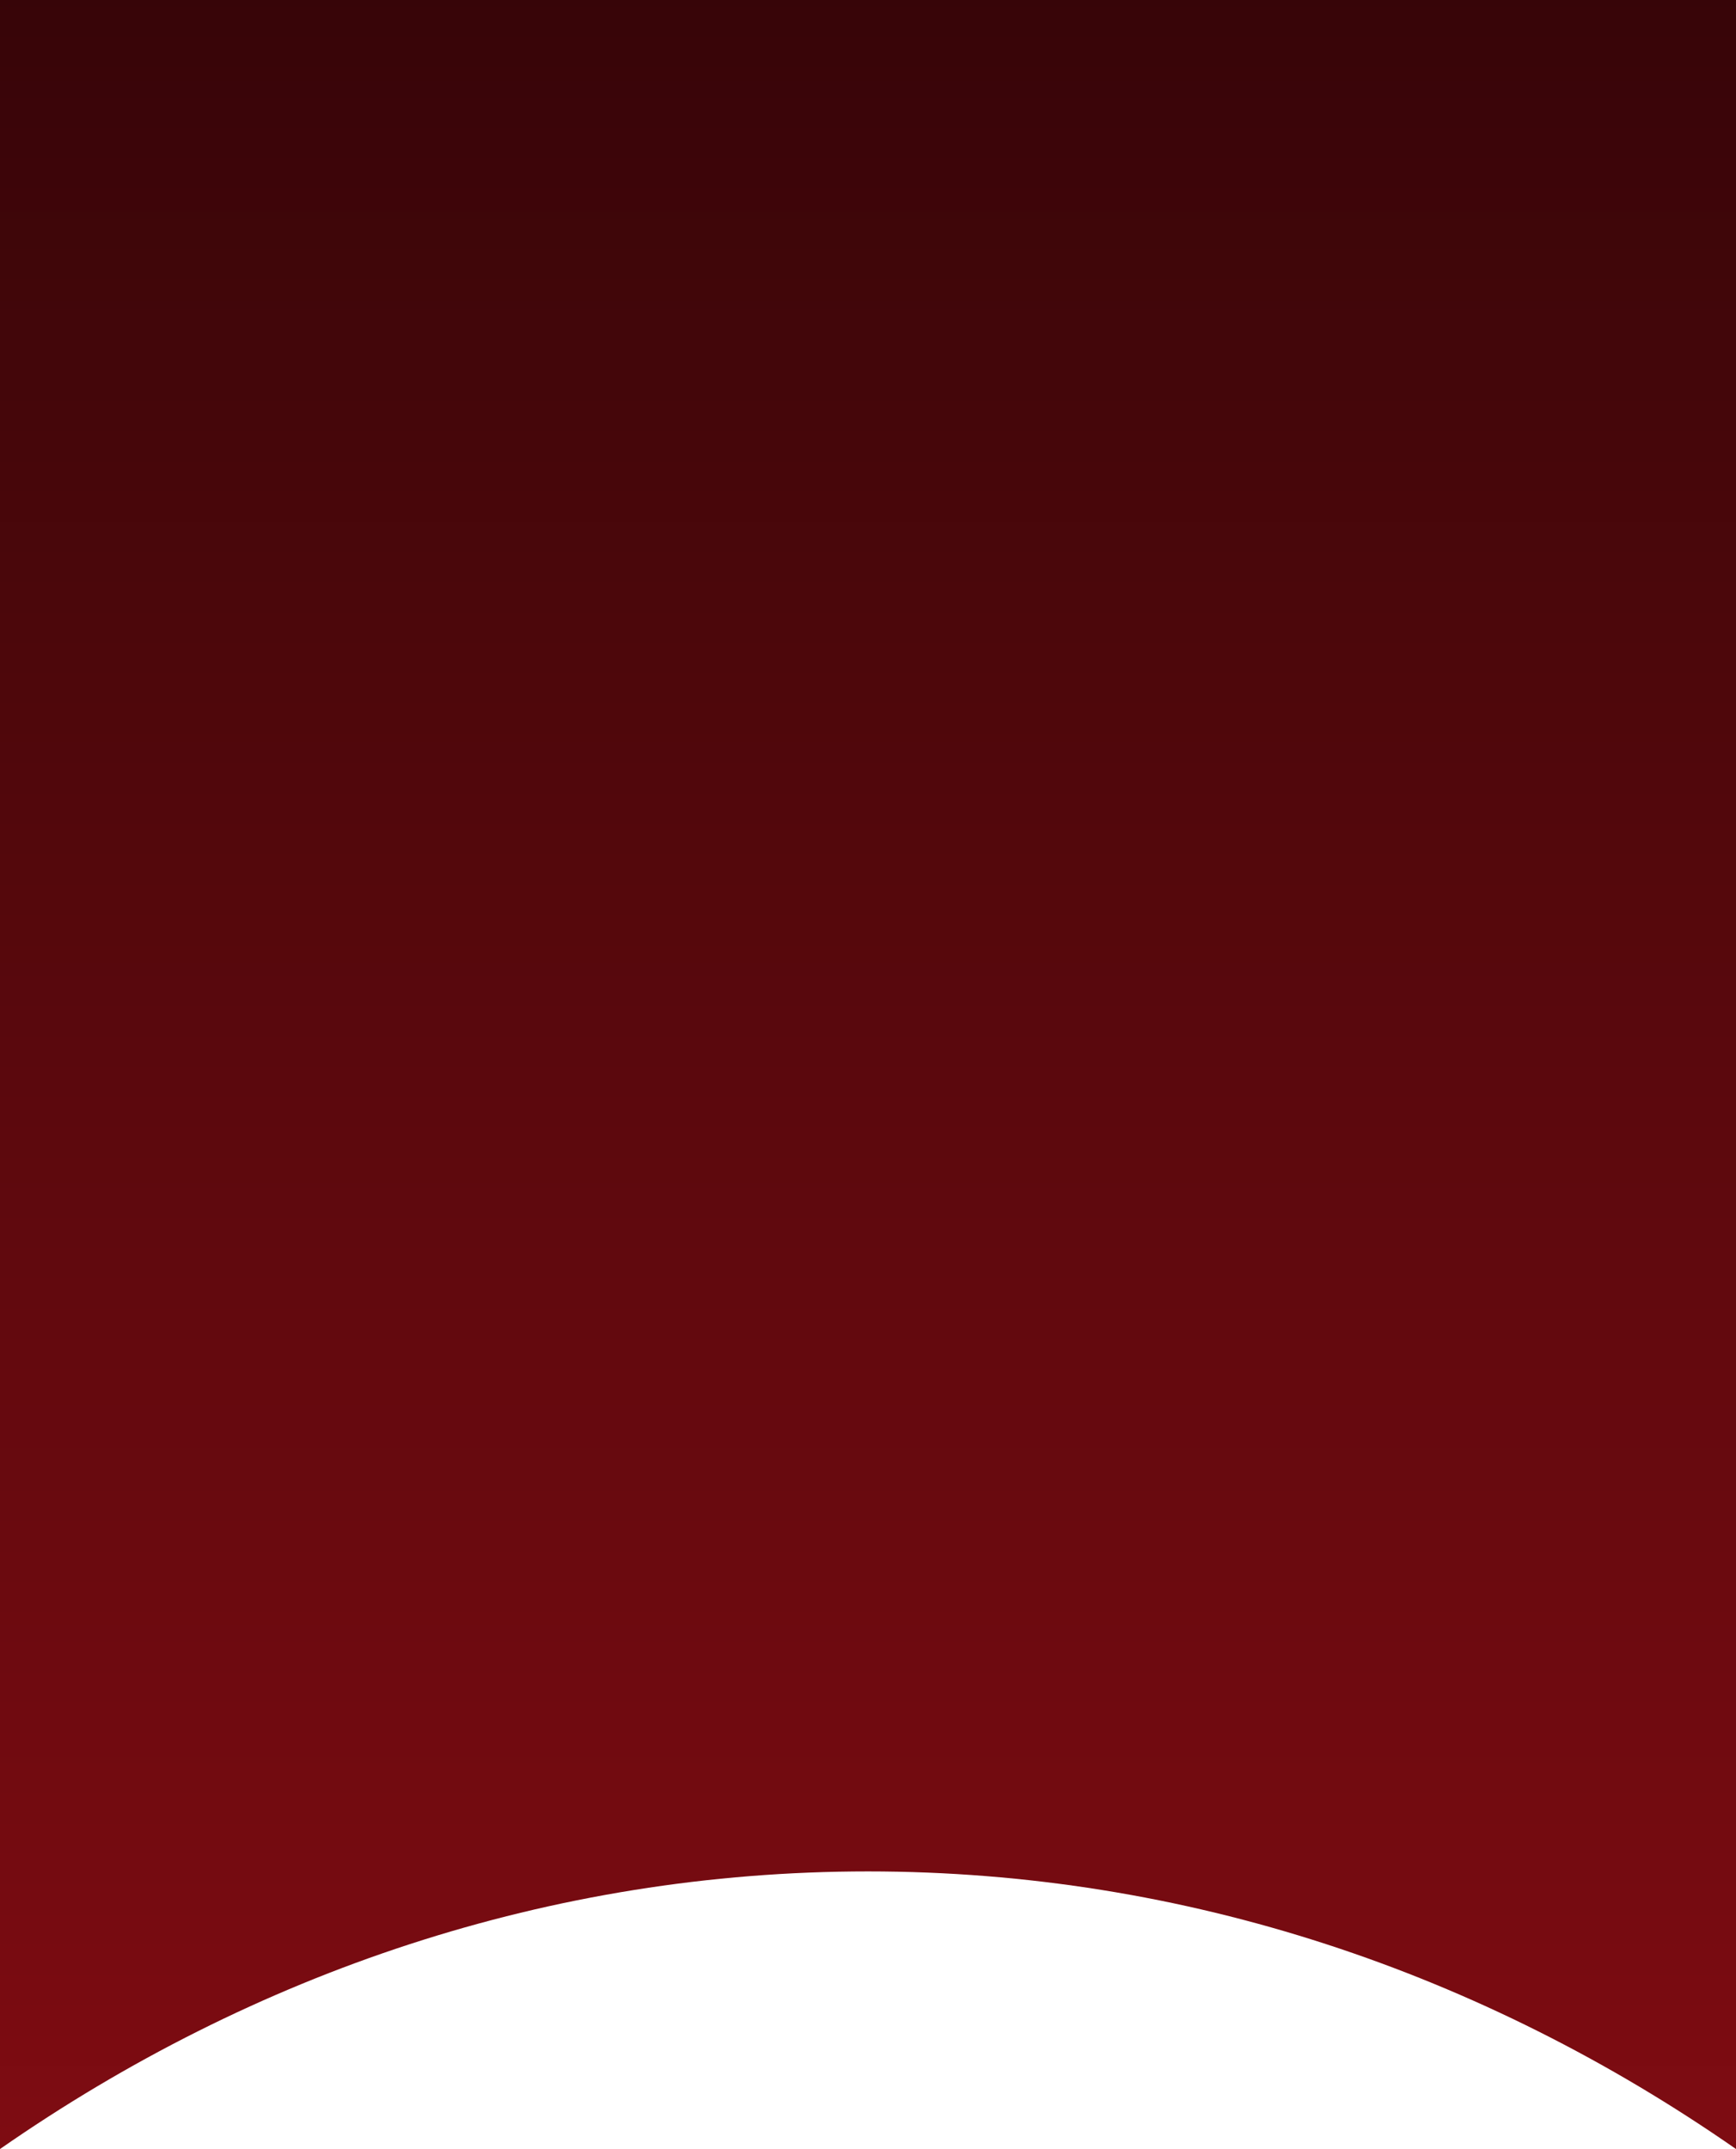 <?xml version="1.0" encoding="UTF-8"?> <svg xmlns="http://www.w3.org/2000/svg" width="4897" height="6059" viewBox="0 0 4897 6059" fill="none"><path fill-rule="evenodd" clip-rule="evenodd" d="M4897 -706.25H0V6058.65C714.35 5561.92 1552.34 5275.98 2448.5 5275.98C3344.66 5275.98 4182.65 5561.92 4897 6058.65V-706.25Z" fill="url(#paint0_linear_999_1157)"></path><defs><linearGradient id="paint0_linear_999_1157" x1="2448.5" y1="-706.25" x2="2448.5" y2="8001.07" gradientUnits="userSpaceOnUse"><stop stop-color="#2F0407"></stop><stop offset="1" stop-color="#950E15"></stop></linearGradient></defs></svg> 